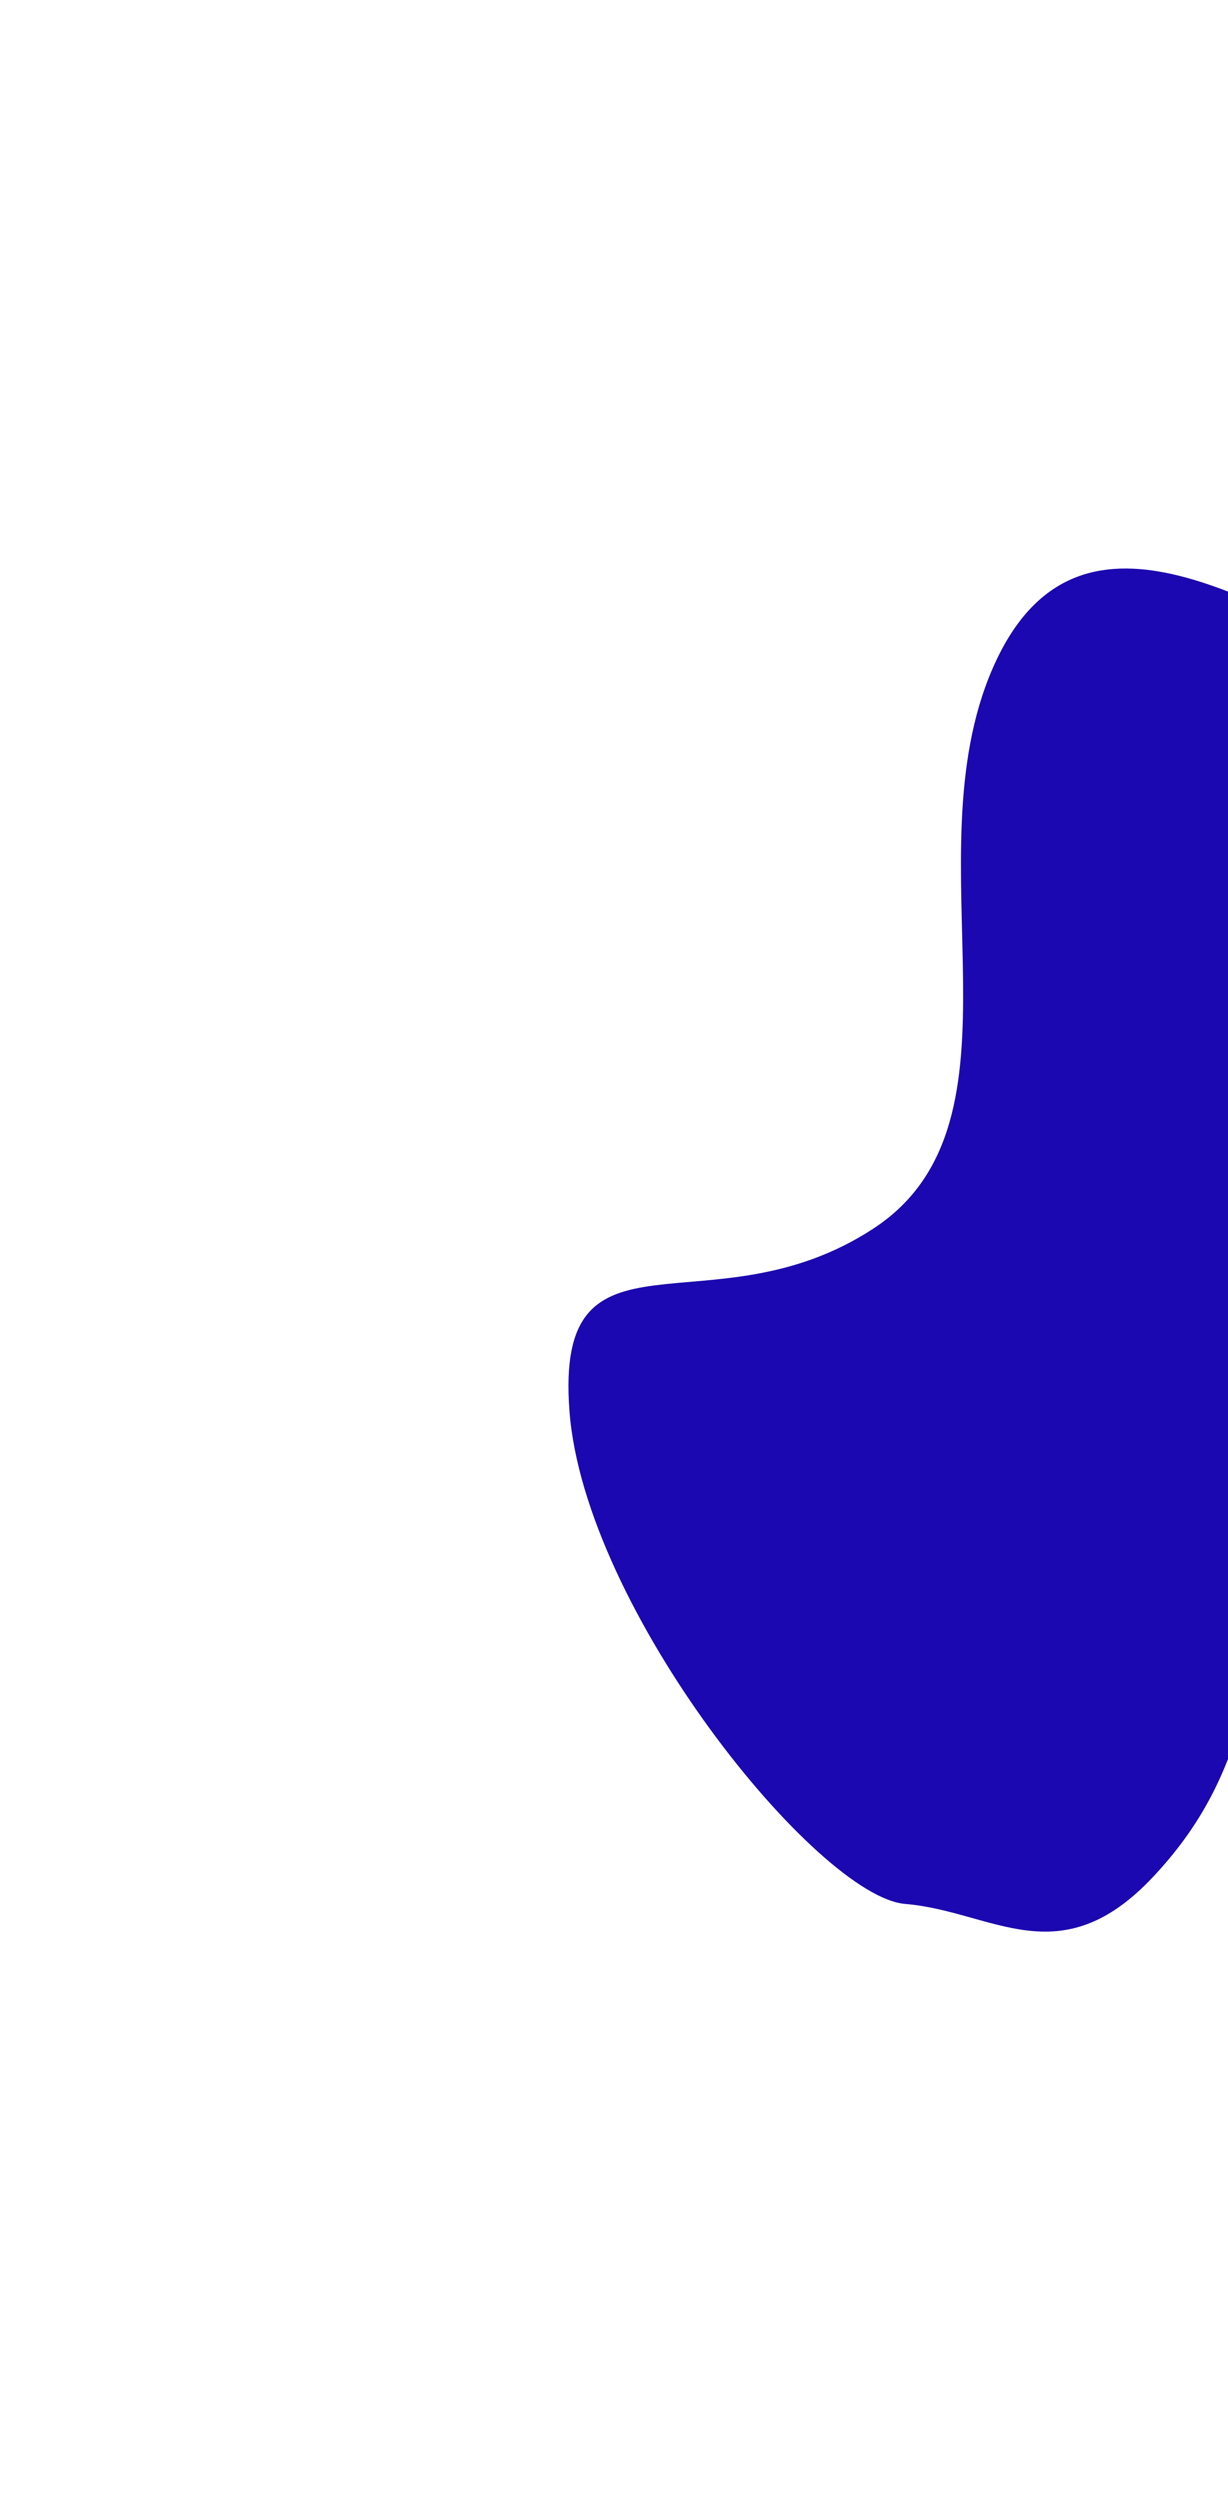 <svg width="1348" height="2744" viewBox="0 0 1348 2744" fill="none" xmlns="http://www.w3.org/2000/svg">
<g filter="url(#filter0_f_1_1125)">
<path d="M1089.6 733.737C1181.1 523.237 1379.6 668.737 1531.1 733.737C1571.77 766.904 1673 853.738 1752.6 935.738C1852.1 1038.24 1809.6 1180.24 1583.1 1190.24C1356.6 1200.24 1400.6 1219.24 1397.6 1520.74C1394.6 1822.24 1368.1 1951.24 1265.6 2060.24C1163.1 2169.24 1089.6 2097.74 993.602 2089.74C897.601 2081.74 641.602 1766.74 625.102 1548.74C608.602 1330.74 780.102 1465.74 959.102 1348.24C1138.1 1230.74 998.102 944.237 1089.6 733.737Z" fill="#1C08B0"/>
</g>
<defs>
<filter id="filter0_f_1_1125" x="0.8" y="0.8" width="2425.61" height="2742.54" filterUnits="userSpaceOnUse" color-interpolation-filters="sRGB">
<feFlood flood-opacity="0" result="BackgroundImageFix"/>
<feBlend mode="normal" in="SourceGraphic" in2="BackgroundImageFix" result="shape"/>
<feGaussianBlur stdDeviation="311.6" result="effect1_foregroundBlur_1_1125"/>
</filter>
</defs>
</svg>